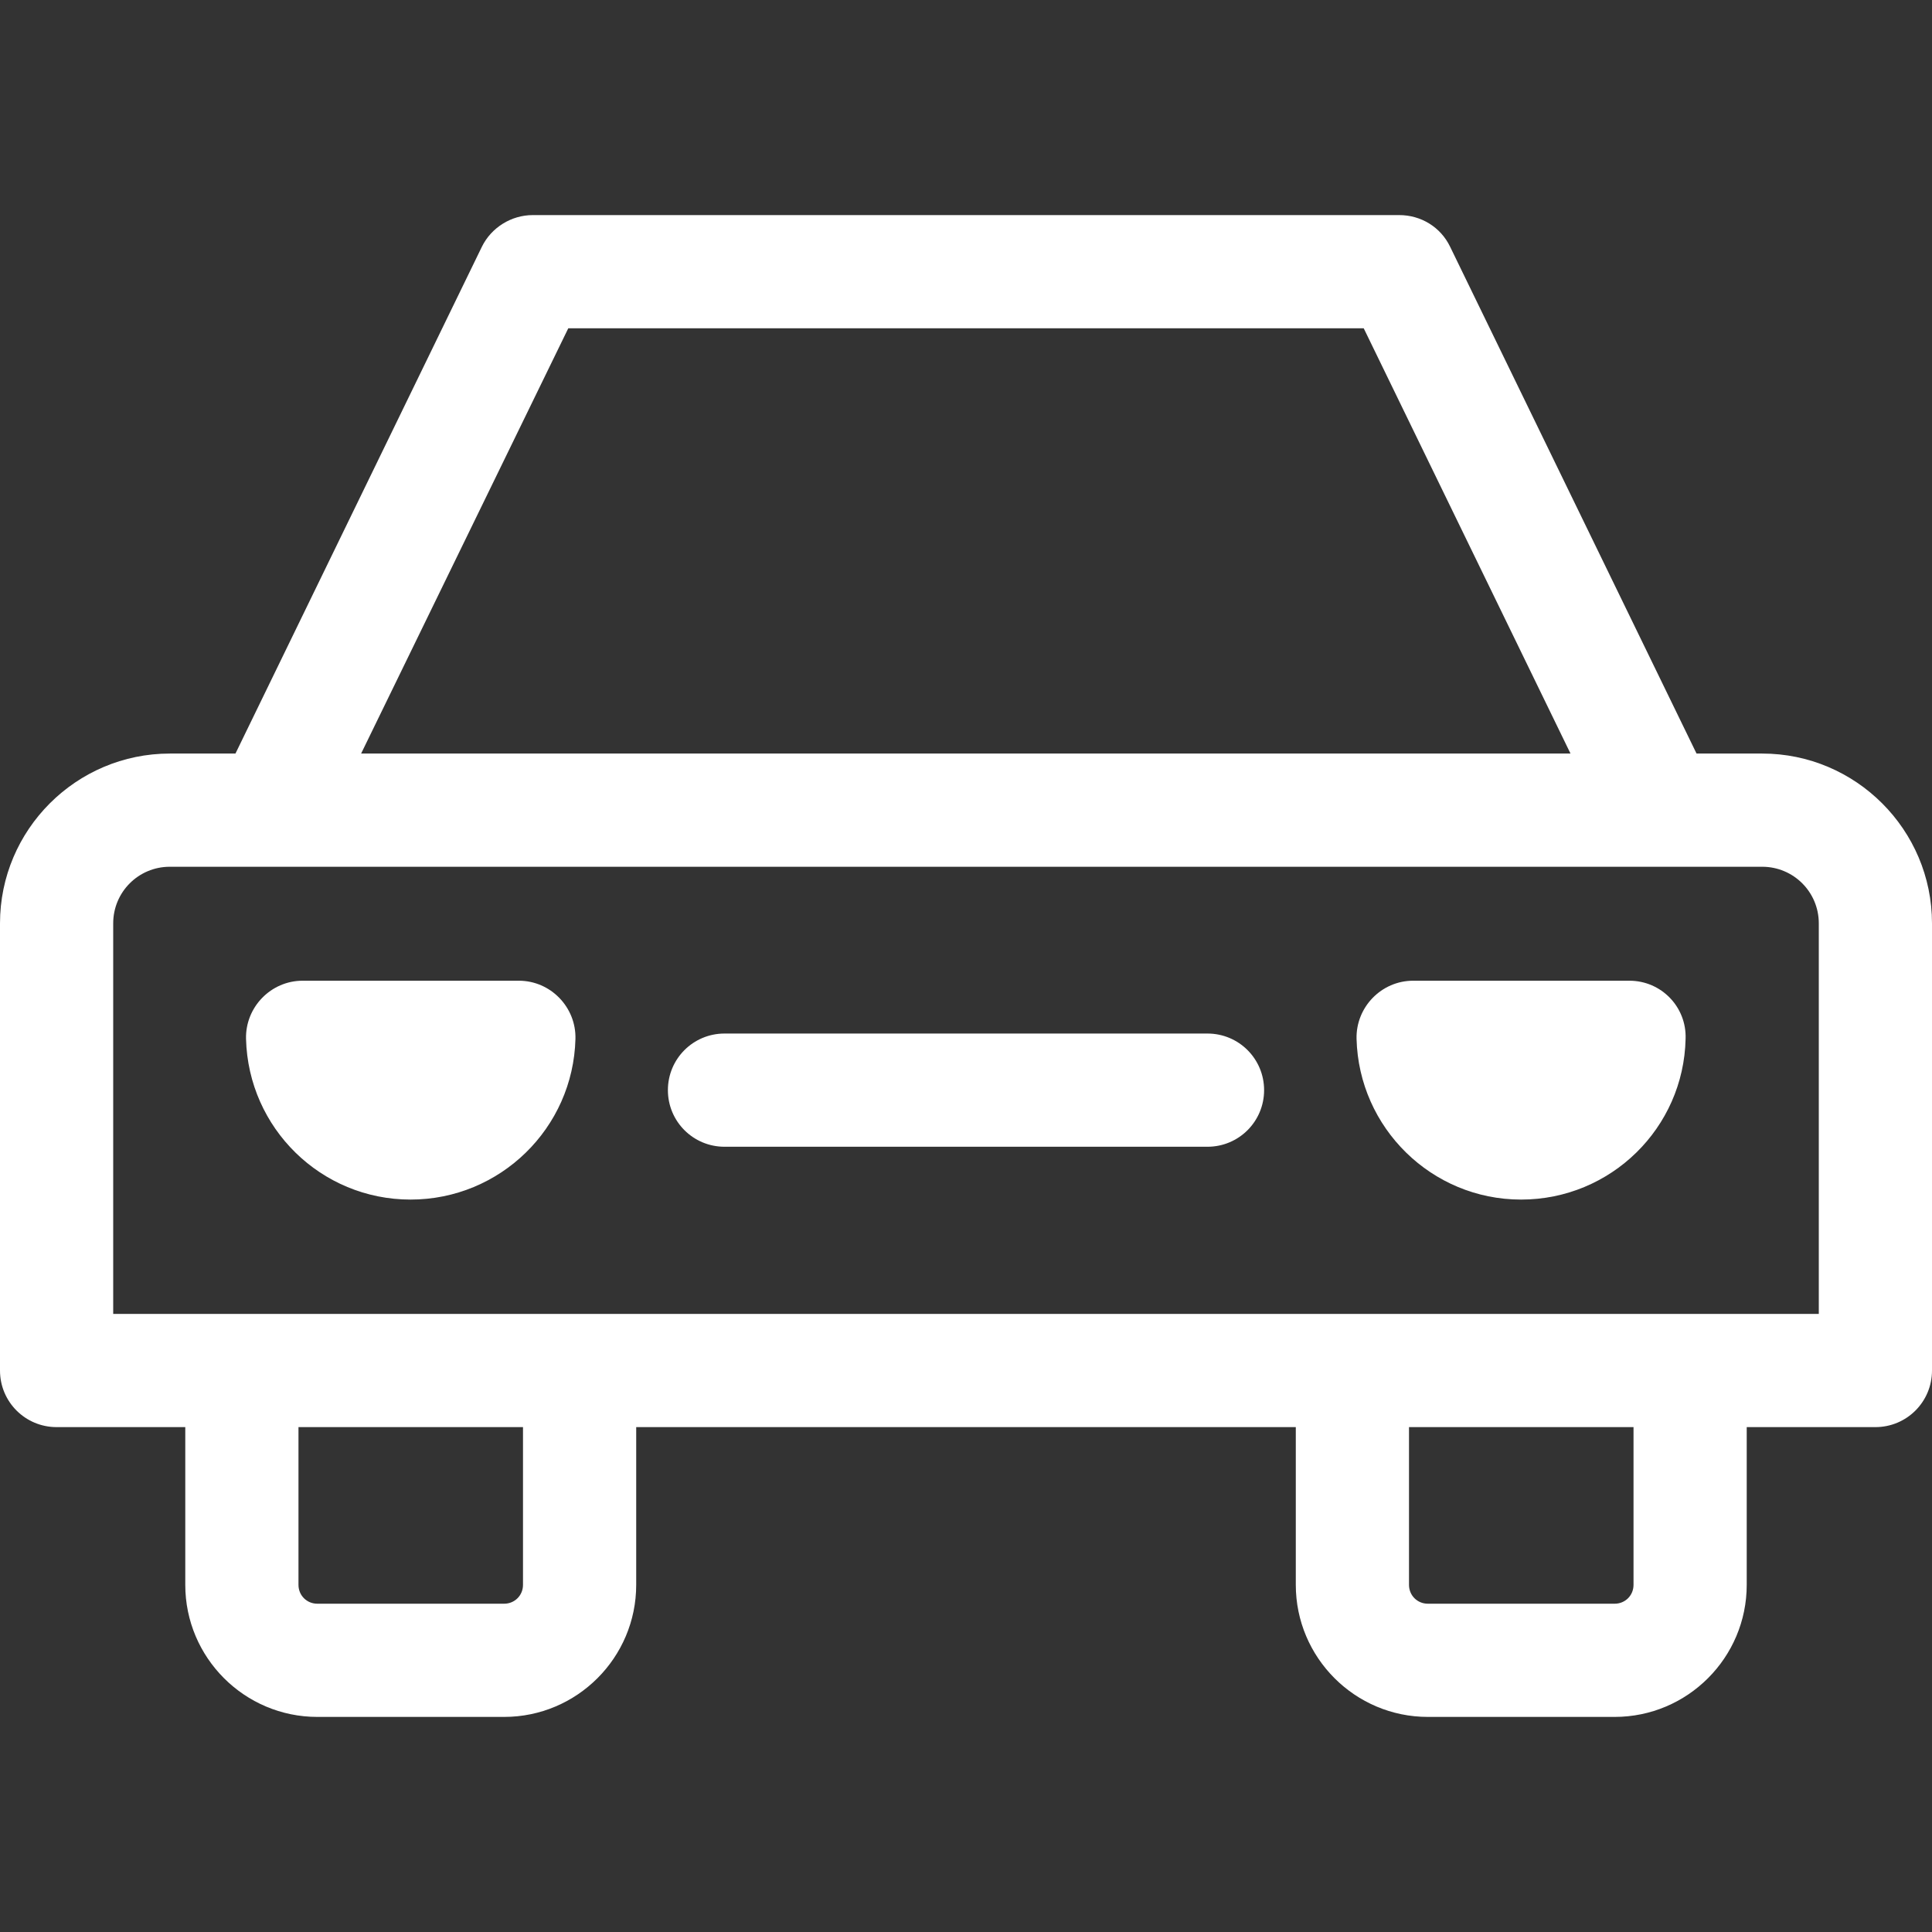 <?xml version="1.0" encoding="utf-8"?>
<!-- Generator: Adobe Illustrator 24.2.1, SVG Export Plug-In . SVG Version: 6.00 Build 0)  -->
<svg version="1.1" id="Capa_1" xmlns="http://www.w3.org/2000/svg" xmlns:xlink="http://www.w3.org/1999/xlink" x="0px" y="0px"
	 viewBox="0 0 512 512" style="enable-background:new 0 0 512 512;" xml:space="preserve">
<rect x="0" y="0" width="512" height="512" fill="#333333" stroke="none"/>
<style type="text/css">
	.st0{fill:#FFFFFF;}
</style>
<g>
	<g>
		<path class="st0" d="M467,199.7h-17.4L384.3,65.4c-2.5-5.2-7.7-8.4-13.5-8.4H141.2c-5.7,0-11,3.3-13.5,8.4L62.4,199.7H45
			c-24.8,0-45,20.2-45,45v118.5c0,8.3,6.7,15,15,15h34.1V420c0,19.3,15.7,35,35,35h49.5c19.3,0,35-15.7,35-35v-41.8h174.8V420
			c0,19.3,15.7,35,35,35h49.5c19.3,0,35-15.7,35-35v-41.8H497c8.3,0,15-6.7,15-15V244.7C512,219.9,491.8,199.7,467,199.7z M150.6,87
			h210.8l54.8,112.7H95.7L150.6,87z M138.6,420c0,2.8-2.2,5-5,5H84.1c-2.8,0-5-2.2-5-5v-41.8h59.5L138.6,420L138.6,420z M432.9,420
			c0,2.8-2.2,5-5,5h-49.5c-2.8,0-5-2.2-5-5v-41.8h59.5V420z M482,348.2c-13.9,0-441.9,0-452,0V244.7c0-8.3,6.7-15,15-15h26.8
			c16.4,0,381.6,0,395.2,0c8.3,0,15,6.7,15,15V348.2z"/>
	</g>
</g>
<g>
	<g>
		<path class="st0" d="M320,273.9H192c-8.3,0-15,6.7-15,15s6.7,15,15,15H320c8.3,0,15-6.7,15-15S328.3,273.9,320,273.9z"/>
	</g>
</g>
<g>
	<g>
		<path class="st0" d="M137.5,259.9H80.2c-8.4,0-15.2,7-15,15.4c0.6,23.7,19.9,42.6,43.6,42.6c23.7,0,43.1-18.9,43.7-42.6
			C152.7,266.9,145.9,259.9,137.5,259.9z"/>
	</g>
</g>
<g>
	<g>
		<path class="st0" d="M431.8,259.9h-57.3c-8.4,0-15.2,7-15,15.4c0.6,23.6,19.9,42.6,43.6,42.6c23.8,0,43.1-19,43.6-42.6
			C447,266.9,440.3,259.9,431.8,259.9z"/>
	</g>
</g>
</svg>
